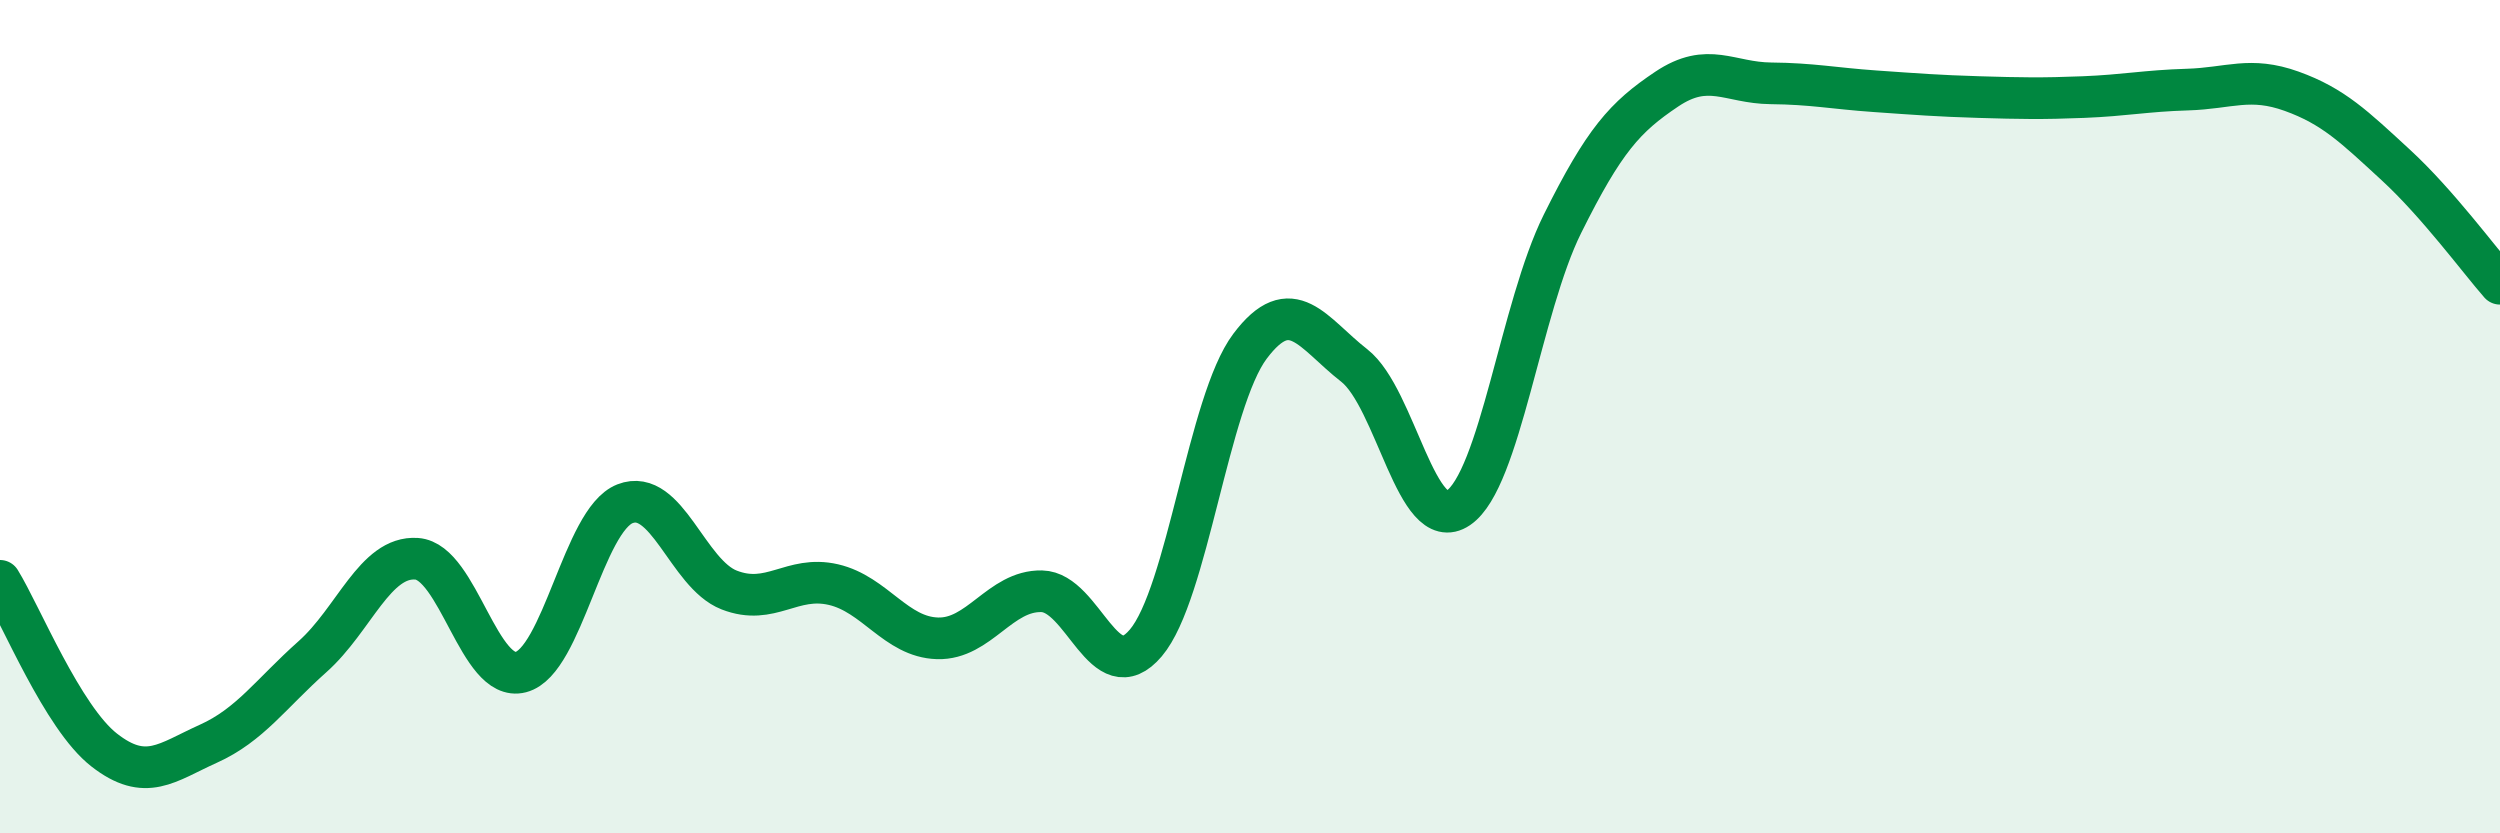 
    <svg width="60" height="20" viewBox="0 0 60 20" xmlns="http://www.w3.org/2000/svg">
      <path
        d="M 0,13.94 C 0.5,14.75 1.5,17.22 2.5,18 C 3.5,18.78 4,18.3 5,17.85 C 6,17.4 6.5,16.65 7.5,15.76 C 8.5,14.87 9,13.34 10,13.41 C 11,13.48 11.5,16.39 12.5,16.13 C 13.5,15.87 14,12.48 15,12.09 C 16,11.7 16.5,13.77 17.5,14.16 C 18.5,14.55 19,13.8 20,14.03 C 21,14.26 21.5,15.29 22.5,15.32 C 23.5,15.35 24,14.17 25,14.19 C 26,14.21 26.5,16.61 27.5,15.43 C 28.5,14.25 29,9.64 30,8.31 C 31,6.98 31.5,7.99 32.5,8.77 C 33.5,9.55 34,12.87 35,12.19 C 36,11.51 36.5,7.38 37.5,5.37 C 38.5,3.36 39,2.81 40,2.14 C 41,1.47 41.5,1.99 42.5,2 C 43.5,2.01 44,2.12 45,2.19 C 46,2.26 46.5,2.3 47.5,2.33 C 48.5,2.36 49,2.37 50,2.33 C 51,2.29 51.5,2.18 52.5,2.15 C 53.5,2.12 54,1.83 55,2.19 C 56,2.55 56.5,3.04 57.5,3.96 C 58.5,4.88 59.5,6.24 60,6.81L60 20L0 20Z"
        fill="#008740"
        opacity="0.1"
        stroke-linecap="round"
        stroke-linejoin="round"
      />
      <path
        d="M 0,13.94 C 0.5,14.75 1.5,17.22 2.5,18 C 3.5,18.78 4,18.3 5,17.85 C 6,17.4 6.5,16.65 7.5,15.76 C 8.5,14.87 9,13.34 10,13.41 C 11,13.48 11.5,16.39 12.5,16.13 C 13.5,15.87 14,12.48 15,12.09 C 16,11.7 16.5,13.77 17.5,14.16 C 18.5,14.55 19,13.8 20,14.03 C 21,14.26 21.5,15.29 22.5,15.32 C 23.5,15.35 24,14.17 25,14.19 C 26,14.21 26.5,16.61 27.5,15.43 C 28.5,14.25 29,9.64 30,8.31 C 31,6.98 31.5,7.99 32.5,8.77 C 33.5,9.55 34,12.87 35,12.19 C 36,11.51 36.5,7.38 37.5,5.37 C 38.5,3.36 39,2.81 40,2.14 C 41,1.47 41.5,1.99 42.5,2 C 43.5,2.01 44,2.12 45,2.19 C 46,2.26 46.5,2.3 47.5,2.33 C 48.5,2.36 49,2.37 50,2.33 C 51,2.29 51.5,2.18 52.5,2.15 C 53.5,2.12 54,1.83 55,2.19 C 56,2.55 56.5,3.04 57.5,3.96 C 58.5,4.88 59.5,6.24 60,6.81"
        stroke="#008740"
        stroke-width="1"
        fill="none"
        stroke-linecap="round"
        stroke-linejoin="round"
      />
    </svg>
  